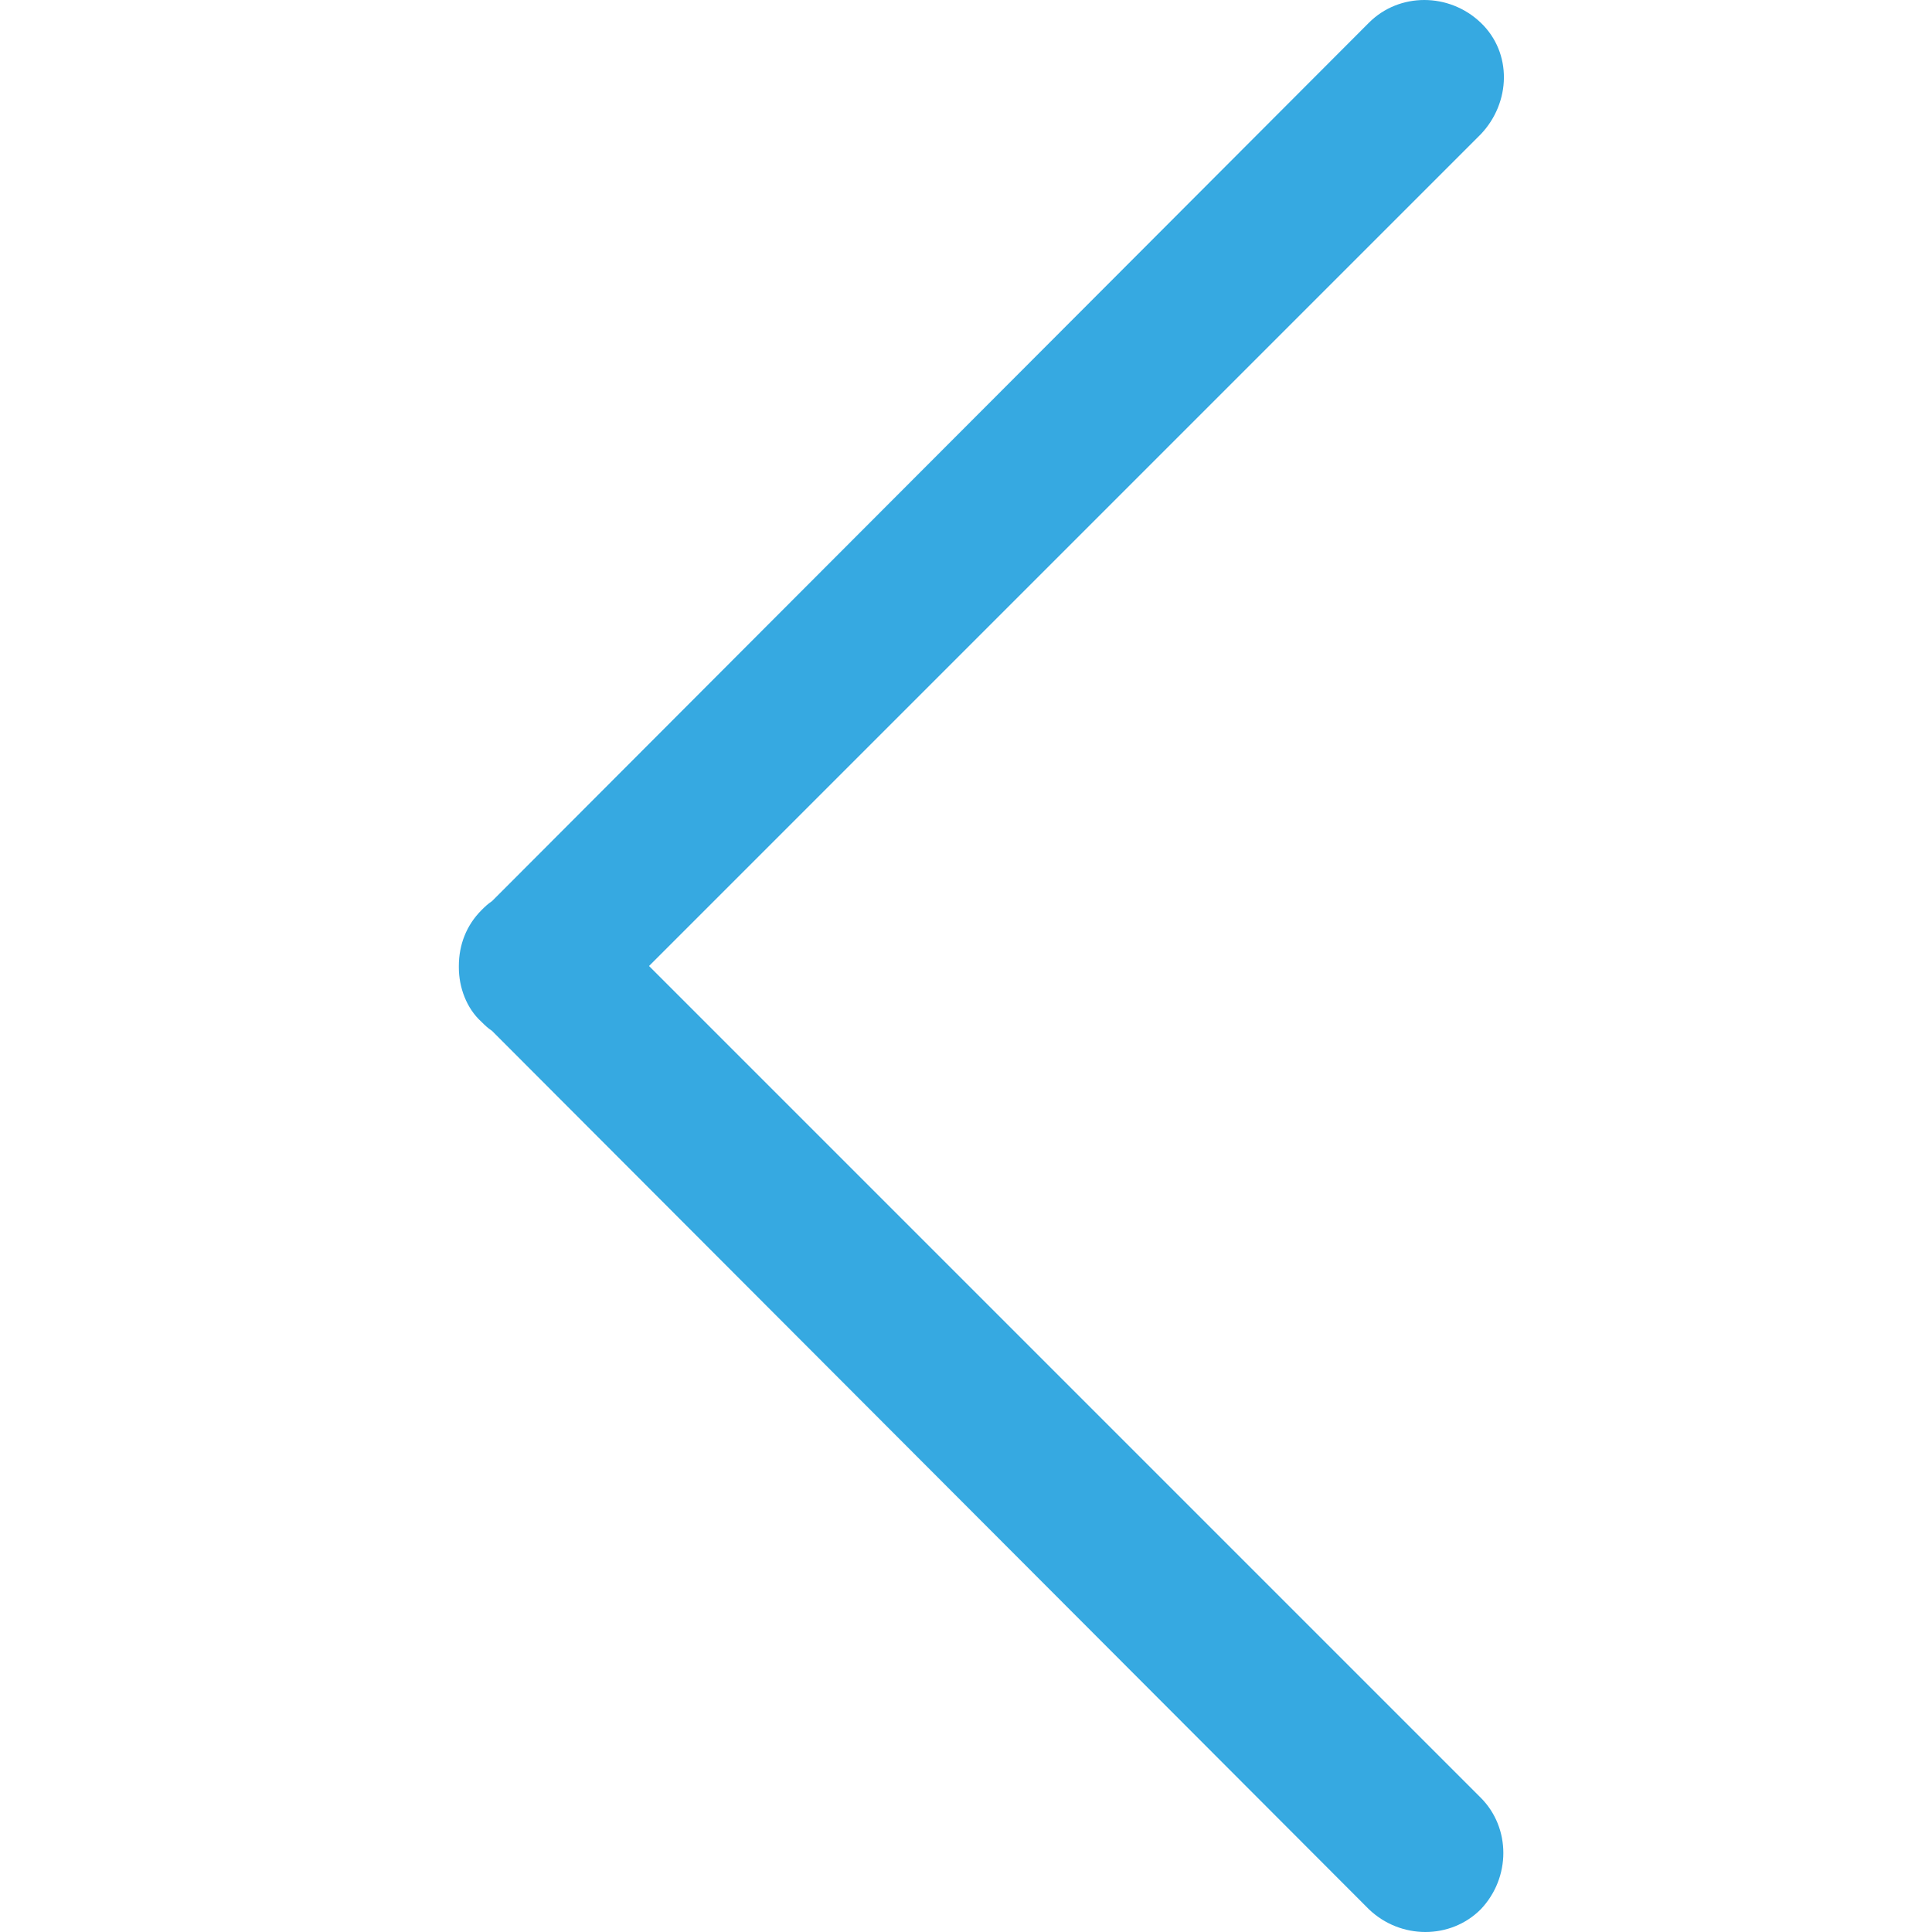 <?xml version="1.0" encoding="utf-8"?>
<!-- Generator: Adobe Illustrator 25.2.3, SVG Export Plug-In . SVG Version: 6.00 Build 0)  -->
<svg version="1.2" baseProfile="tiny" id="Ebene_1" xmlns="http://www.w3.org/2000/svg" xmlns:xlink="http://www.w3.org/1999/xlink"
	 x="0px" y="0px" viewBox="0 0 128 128" overflow="visible" xml:space="preserve">
<path fill="#36A9E1" d="M30.4,64.1v-0.1c0-1.4,0.5-2.7,1.5-3.7c0.2-0.2,0.4-0.4,0.7-0.6L90.7,1.5c2-2,5.3-2,7.4,0s2,5.3,0,7.4L43,64
	l55.1,55.1c2,2,2,5.3,0,7.4c-2,2-5.3,2-7.4,0l0,0L32.6,68.3c-0.3-0.2-0.5-0.4-0.7-0.6C30.9,66.8,30.4,65.4,30.4,64.1z"/>
</svg>
